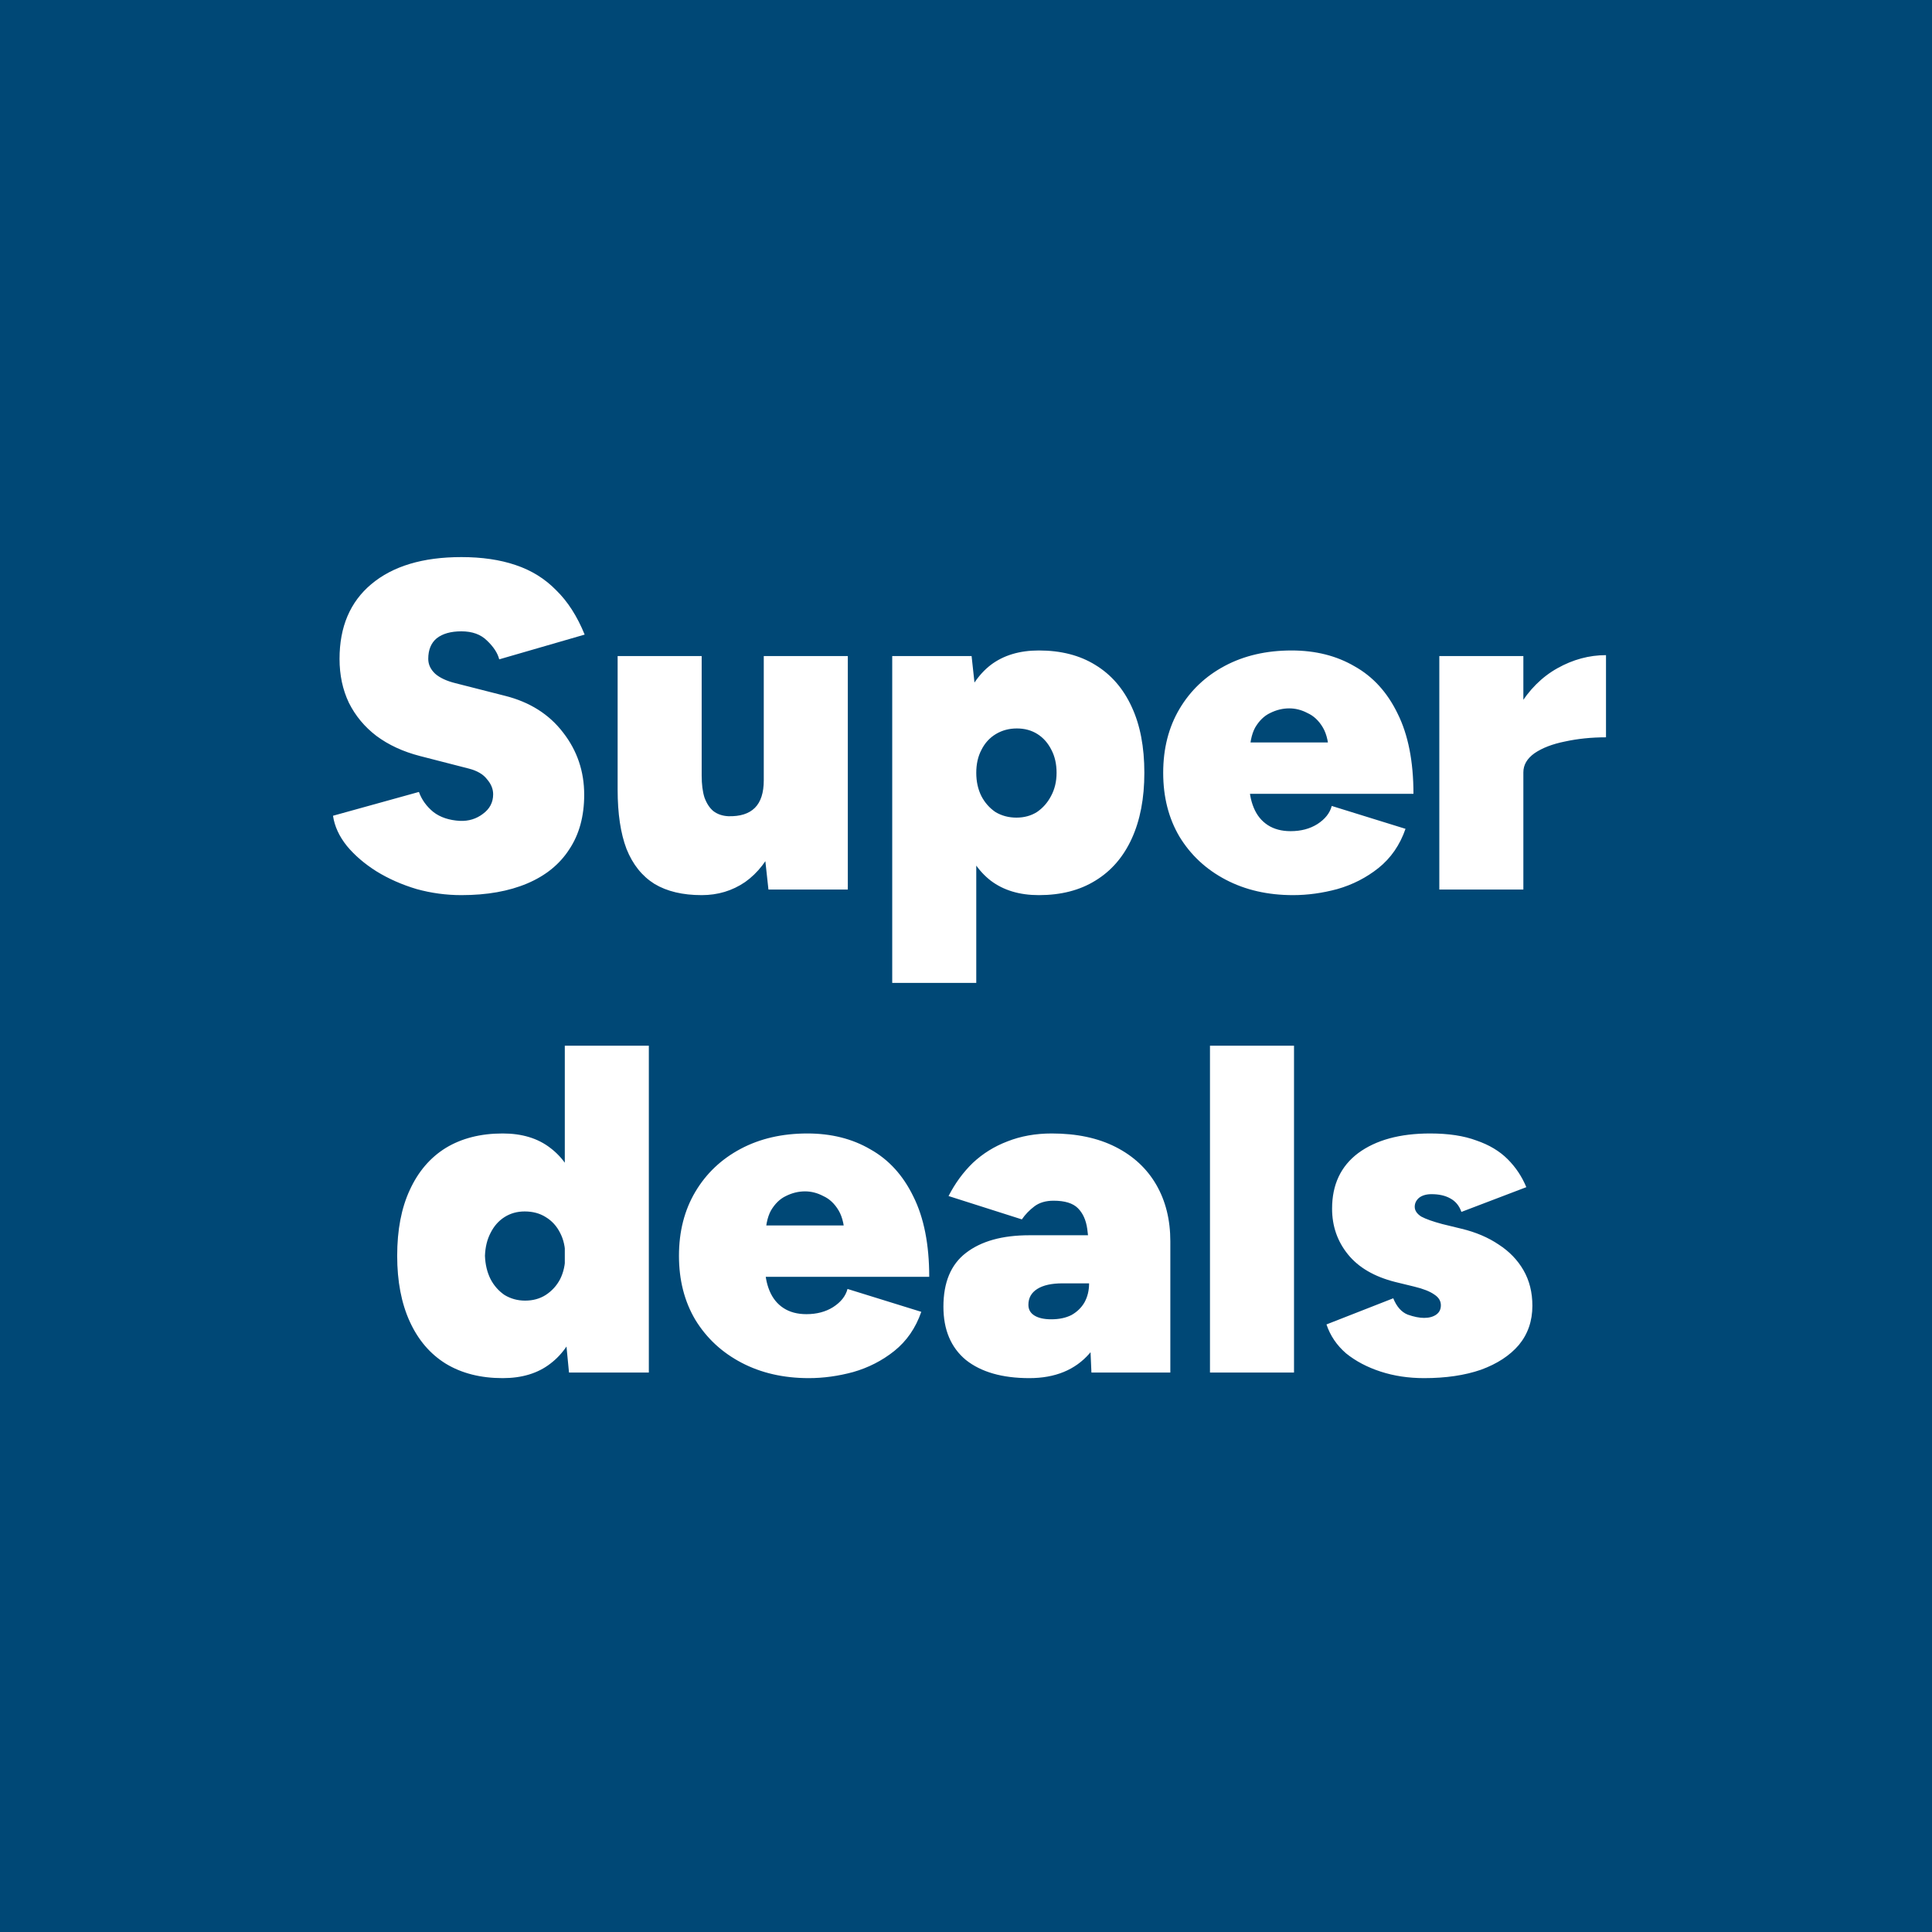 <svg width="480" height="480" viewBox="0 0 480 480" fill="none" xmlns="http://www.w3.org/2000/svg">
<rect width="480" height="480" fill="#004876"/>
<path d="M114.634 222.392C110.845 222.392 107.133 221.889 103.498 220.884C99.863 219.801 96.538 218.332 93.522 216.476C90.583 214.62 88.147 212.532 86.214 210.212C84.281 207.815 83.121 205.301 82.734 202.672L104.078 196.756C104.774 198.689 105.973 200.352 107.674 201.744C109.375 203.059 111.579 203.793 114.286 203.948C116.451 204.025 118.346 203.445 119.97 202.208C121.671 200.971 122.522 199.347 122.522 197.336C122.522 196.021 122.019 194.784 121.014 193.624C120.086 192.387 118.578 191.497 116.49 190.956L104.31 187.824C100.134 186.741 96.538 185.079 93.522 182.836C90.583 180.593 88.302 177.848 86.678 174.6C85.131 171.352 84.358 167.717 84.358 163.696C84.358 155.731 86.987 149.544 92.246 145.136C97.582 140.651 105.045 138.408 114.634 138.408C119.738 138.408 124.223 139.065 128.09 140.38C132.034 141.695 135.398 143.783 138.182 146.644C141.043 149.428 143.402 153.101 145.258 157.664L124.03 163.812C123.643 162.265 122.638 160.719 121.014 159.172C119.467 157.625 117.341 156.852 114.634 156.852C112.005 156.852 109.955 157.432 108.486 158.592C107.094 159.752 106.398 161.453 106.398 163.696C106.398 165.088 106.978 166.325 108.138 167.408C109.298 168.413 110.961 169.187 113.126 169.728L125.422 172.86C131.609 174.407 136.442 177.461 139.922 182.024C143.402 186.509 145.142 191.652 145.142 197.452C145.142 202.788 143.905 207.312 141.43 211.024C139.033 214.736 135.553 217.559 130.99 219.492C126.427 221.425 120.975 222.392 114.634 222.392ZM190.917 221L189.757 210.328V163H210.637V221H190.917ZM153.449 192.696V163H174.329V192.696H153.449ZM174.329 192.696C174.329 194.861 174.561 196.679 175.025 198.148C175.566 199.617 176.301 200.739 177.229 201.512C178.234 202.285 179.471 202.711 180.941 202.788C183.879 202.865 186.083 202.169 187.553 200.7C189.022 199.231 189.757 196.949 189.757 193.856H195.441C195.441 199.965 194.513 205.147 192.657 209.4C190.801 213.653 188.287 216.901 185.117 219.144C181.946 221.309 178.35 222.392 174.329 222.392C169.611 222.392 165.706 221.464 162.613 219.608C159.519 217.675 157.199 214.775 155.653 210.908C154.183 207.041 153.449 202.131 153.449 196.176V192.696H174.329ZM221.671 244.2V163H241.391L242.551 173.672V244.2H221.671ZM258.095 222.392C253.3 222.392 249.318 221.193 246.147 218.796C243.054 216.399 240.734 212.919 239.187 208.356C237.718 203.793 236.983 198.341 236.983 192C236.983 185.581 237.718 180.129 239.187 175.644C240.734 171.081 243.054 167.601 246.147 165.204C249.318 162.807 253.3 161.608 258.095 161.608C263.586 161.608 268.264 162.807 272.131 165.204C276.075 167.601 279.091 171.081 281.179 175.644C283.267 180.129 284.311 185.581 284.311 192C284.311 198.341 283.267 203.793 281.179 208.356C279.091 212.919 276.075 216.399 272.131 218.796C268.264 221.193 263.586 222.392 258.095 222.392ZM252.527 203.136C254.46 203.136 256.162 202.672 257.631 201.744C259.1 200.739 260.26 199.424 261.111 197.8C262.039 196.099 262.503 194.165 262.503 192C262.503 189.835 262.078 187.94 261.227 186.316C260.376 184.615 259.216 183.3 257.747 182.372C256.278 181.444 254.576 180.98 252.643 180.98C250.71 180.98 248.97 181.444 247.423 182.372C245.876 183.3 244.678 184.615 243.827 186.316C242.976 187.94 242.551 189.835 242.551 192C242.551 194.165 242.976 196.099 243.827 197.8C244.678 199.424 245.838 200.739 247.307 201.744C248.854 202.672 250.594 203.136 252.527 203.136ZM321.24 222.392C314.976 222.392 309.408 221.116 304.536 218.564C299.664 216.012 295.836 212.455 293.052 207.892C290.345 203.329 288.992 198.032 288.992 192C288.992 185.968 290.345 180.671 293.052 176.108C295.759 171.545 299.509 167.988 304.304 165.436C309.099 162.884 314.628 161.608 320.892 161.608C326.847 161.608 332.067 162.923 336.552 165.552C341.115 168.104 344.672 172.009 347.224 177.268C349.853 182.527 351.168 189.177 351.168 197.22H307.784L310.336 194.204C310.336 196.679 310.723 198.844 311.496 200.7C312.269 202.556 313.429 203.987 314.976 204.992C316.523 205.997 318.417 206.5 320.66 206.5C323.212 206.5 325.416 205.92 327.272 204.76C329.205 203.523 330.404 202.015 330.868 200.236L349.196 205.92C347.804 209.941 345.561 213.189 342.468 215.664C339.452 218.061 336.049 219.801 332.26 220.884C328.548 221.889 324.875 222.392 321.24 222.392ZM310.452 187.824L308.248 184.46H332.26L330.172 187.824C330.172 184.808 329.669 182.449 328.664 180.748C327.659 179.047 326.383 177.848 324.836 177.152C323.367 176.379 321.859 175.992 320.312 175.992C318.688 175.992 317.103 176.379 315.556 177.152C314.087 177.848 312.849 179.047 311.844 180.748C310.916 182.449 310.452 184.808 310.452 187.824ZM373.603 191.42C373.603 185.156 374.84 179.897 377.315 175.644C379.867 171.391 383.076 168.181 386.943 166.016C390.81 163.851 394.831 162.768 399.007 162.768V183.184C395.372 183.184 391.97 183.532 388.799 184.228C385.706 184.847 383.192 185.813 381.259 187.128C379.403 188.443 378.475 190.028 378.475 191.884L373.603 191.42ZM357.595 221V163H378.475V221H357.595ZM141.367 341L140.323 330.212V259.8H161.203V341H141.367ZM124.895 342.392C119.405 342.392 114.687 341.193 110.743 338.796C106.877 336.399 103.899 332.919 101.811 328.356C99.723 323.793 98.679 318.341 98.679 312C98.679 305.581 99.723 300.129 101.811 295.644C103.899 291.081 106.877 287.601 110.743 285.204C114.687 282.807 119.405 281.608 124.895 281.608C129.69 281.608 133.634 282.807 136.727 285.204C139.898 287.601 142.218 291.081 143.687 295.644C145.234 300.129 146.007 305.581 146.007 312C146.007 318.341 145.234 323.793 143.687 328.356C142.218 332.919 139.898 336.399 136.727 338.796C133.634 341.193 129.69 342.392 124.895 342.392ZM130.463 323.136C132.397 323.136 134.098 322.672 135.567 321.744C137.114 320.739 138.313 319.424 139.163 317.8C140.014 316.099 140.439 314.165 140.439 312C140.439 309.835 140.014 307.94 139.163 306.316C138.313 304.615 137.114 303.3 135.567 302.372C134.098 301.444 132.358 300.98 130.347 300.98C128.491 300.98 126.829 301.444 125.359 302.372C123.89 303.3 122.73 304.615 121.879 306.316C121.029 307.94 120.565 309.835 120.487 312C120.565 314.165 121.029 316.099 121.879 317.8C122.73 319.424 123.89 320.739 125.359 321.744C126.906 322.672 128.607 323.136 130.463 323.136ZM200.935 342.392C194.671 342.392 189.103 341.116 184.231 338.564C179.359 336.012 175.531 332.455 172.747 327.892C170.041 323.329 168.687 318.032 168.687 312C168.687 305.968 170.041 300.671 172.747 296.108C175.454 291.545 179.205 287.988 183.999 285.436C188.794 282.884 194.323 281.608 200.587 281.608C206.542 281.608 211.762 282.923 216.247 285.552C220.81 288.104 224.367 292.009 226.919 297.268C229.549 302.527 230.863 309.177 230.863 317.22H187.479L190.031 314.204C190.031 316.679 190.418 318.844 191.191 320.7C191.965 322.556 193.125 323.987 194.671 324.992C196.218 325.997 198.113 326.5 200.355 326.5C202.907 326.5 205.111 325.92 206.967 324.76C208.901 323.523 210.099 322.015 210.563 320.236L228.891 325.92C227.499 329.941 225.257 333.189 222.163 335.664C219.147 338.061 215.745 339.801 211.955 340.884C208.243 341.889 204.57 342.392 200.935 342.392ZM190.147 307.824L187.943 304.46H211.955L209.867 307.824C209.867 304.808 209.365 302.449 208.359 300.748C207.354 299.047 206.078 297.848 204.531 297.152C203.062 296.379 201.554 295.992 200.007 295.992C198.383 295.992 196.798 296.379 195.251 297.152C193.782 297.848 192.545 299.047 191.539 300.748C190.611 302.449 190.147 304.808 190.147 307.824ZM271.162 341L270.582 327.66V312.58C270.582 309.873 270.428 307.437 270.118 305.272C269.809 303.107 269.036 301.405 267.798 300.168C266.561 298.931 264.55 298.312 261.766 298.312C259.833 298.312 258.248 298.776 257.01 299.704C255.773 300.632 254.729 301.715 253.878 302.952L235.666 297.152C237.29 293.981 239.301 291.236 241.698 288.916C244.173 286.596 247.034 284.817 250.282 283.58C253.608 282.265 257.281 281.608 261.302 281.608C267.489 281.608 272.786 282.729 277.194 284.972C281.602 287.215 284.966 290.347 287.286 294.368C289.606 298.389 290.766 303.068 290.766 308.404V341H271.162ZM255.734 342.392C249.006 342.392 243.748 340.884 239.958 337.868C236.246 334.775 234.39 330.367 234.39 324.644C234.39 318.612 236.246 314.165 239.958 311.304C243.748 308.365 249.006 306.896 255.734 306.896H272.786V318.844H263.97C261.264 318.844 259.176 319.308 257.706 320.236C256.237 321.164 255.502 322.479 255.502 324.18C255.502 325.34 256.005 326.229 257.01 326.848C258.016 327.467 259.408 327.776 261.186 327.776C263.12 327.776 264.782 327.428 266.174 326.732C267.566 325.959 268.649 324.915 269.422 323.6C270.196 322.208 270.582 320.623 270.582 318.844H276.034C276.034 326.345 274.256 332.145 270.698 336.244C267.141 340.343 262.153 342.392 255.734 342.392ZM300.615 341V259.8H321.495V341H300.615ZM353.804 342.392C349.937 342.392 346.341 341.851 343.016 340.768C339.691 339.685 336.829 338.177 334.432 336.244C332.112 334.233 330.488 331.836 329.56 329.052L346.148 322.556C346.999 324.644 348.197 325.997 349.744 326.616C351.291 327.157 352.644 327.428 353.804 327.428C355.041 327.428 356.047 327.157 356.82 326.616C357.593 326.075 357.98 325.301 357.98 324.296C357.98 323.213 357.439 322.324 356.356 321.628C355.273 320.855 353.611 320.197 351.368 319.656L346.612 318.496C341.431 317.181 337.525 314.9 334.896 311.652C332.267 308.404 330.952 304.615 330.952 300.284C330.952 294.329 333.117 289.728 337.448 286.48C341.856 283.232 347.811 281.608 355.312 281.608C359.875 281.608 363.703 282.188 366.796 283.348C369.967 284.431 372.557 285.977 374.568 287.988C376.579 289.999 378.125 292.319 379.208 294.948L363.084 301.096C362.543 299.549 361.615 298.428 360.3 297.732C359.063 297.036 357.516 296.688 355.66 296.688C354.345 296.688 353.301 296.997 352.528 297.616C351.832 298.235 351.484 298.969 351.484 299.82C351.484 300.748 352.025 301.56 353.108 302.256C354.268 302.875 356.008 303.493 358.328 304.112L363.084 305.272C366.641 306.123 369.735 307.437 372.364 309.216C374.993 310.917 377.043 313.044 378.512 315.596C379.981 318.148 380.716 321.087 380.716 324.412C380.716 328.201 379.595 331.449 377.352 334.156C375.109 336.785 371.977 338.835 367.956 340.304C363.935 341.696 359.217 342.392 353.804 342.392Z" fill="white"/>
</svg>
